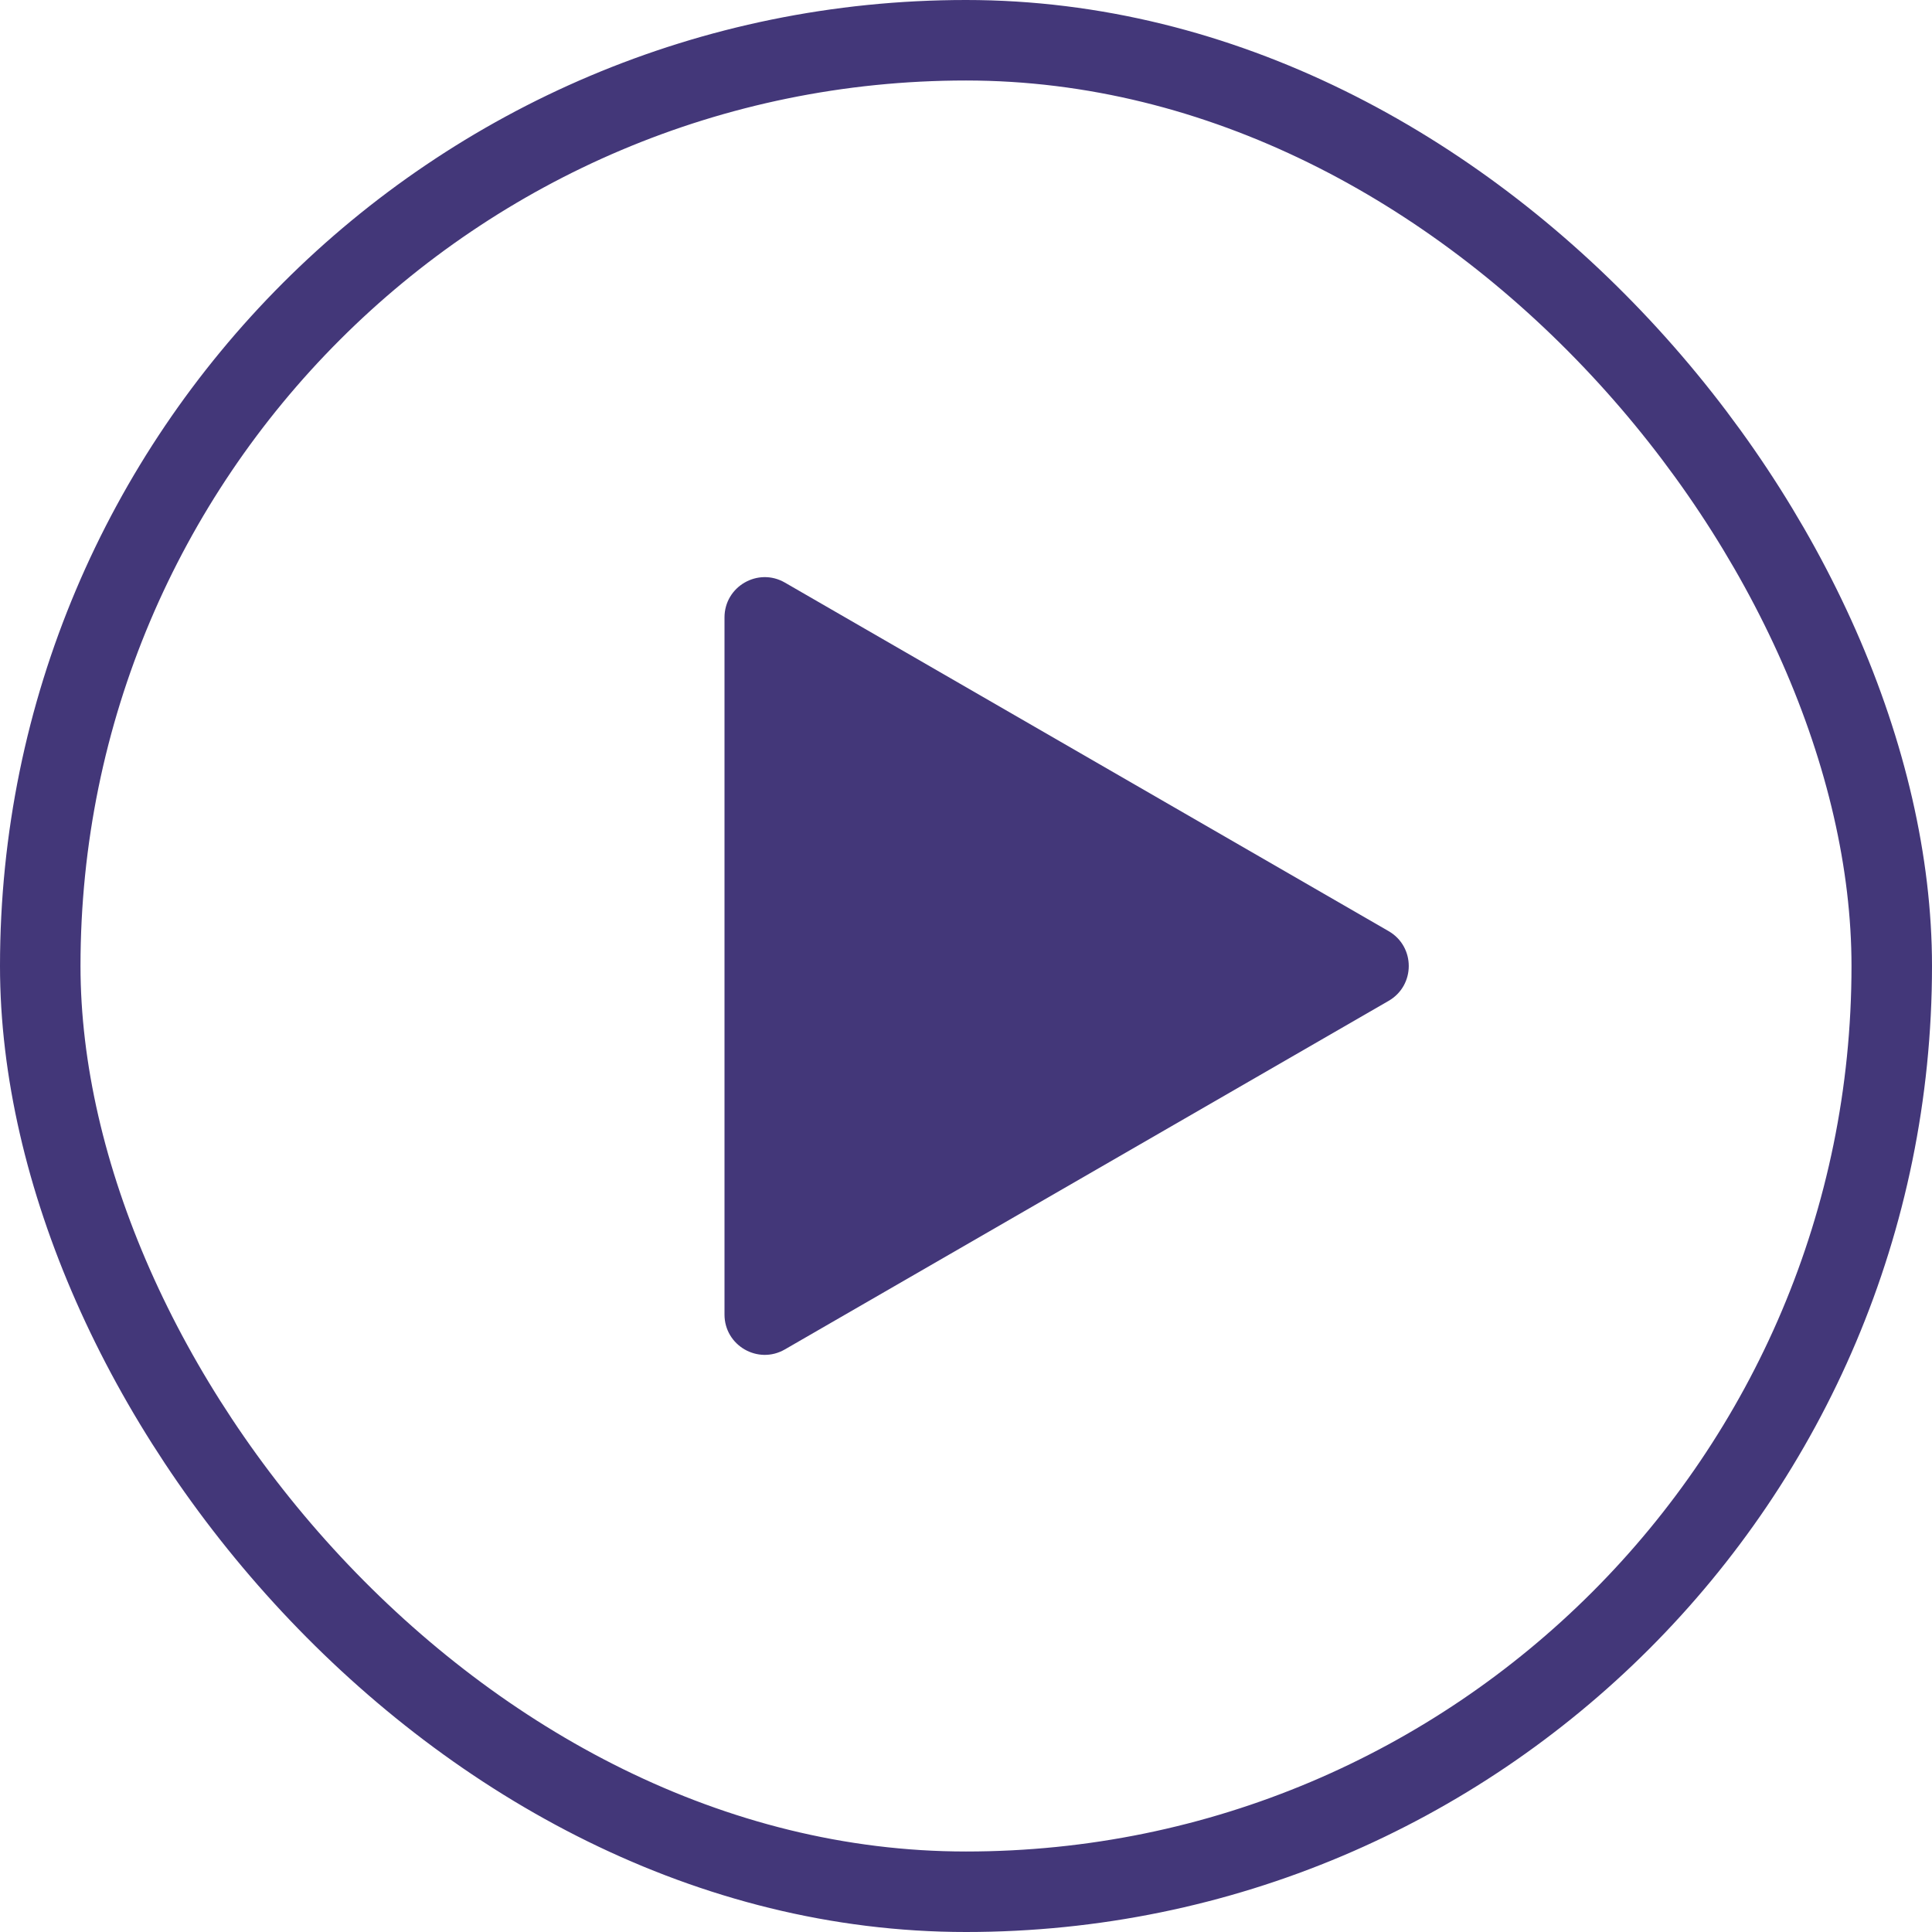 <svg xmlns="http://www.w3.org/2000/svg" width="48" height="48" viewBox="0 0 48 48" fill="none"><rect x="1" y="1" width="46" height="46" rx="23" stroke="#433779" stroke-width="2"></rect><path d="M34.5 23.134C35.167 23.519 35.167 24.481 34.5 24.866L19.5 33.526C18.833 33.911 18 33.43 18 32.66L18 15.34C18 14.57 18.833 14.089 19.5 14.474L34.5 23.134Z" fill="#433779"></path></svg>